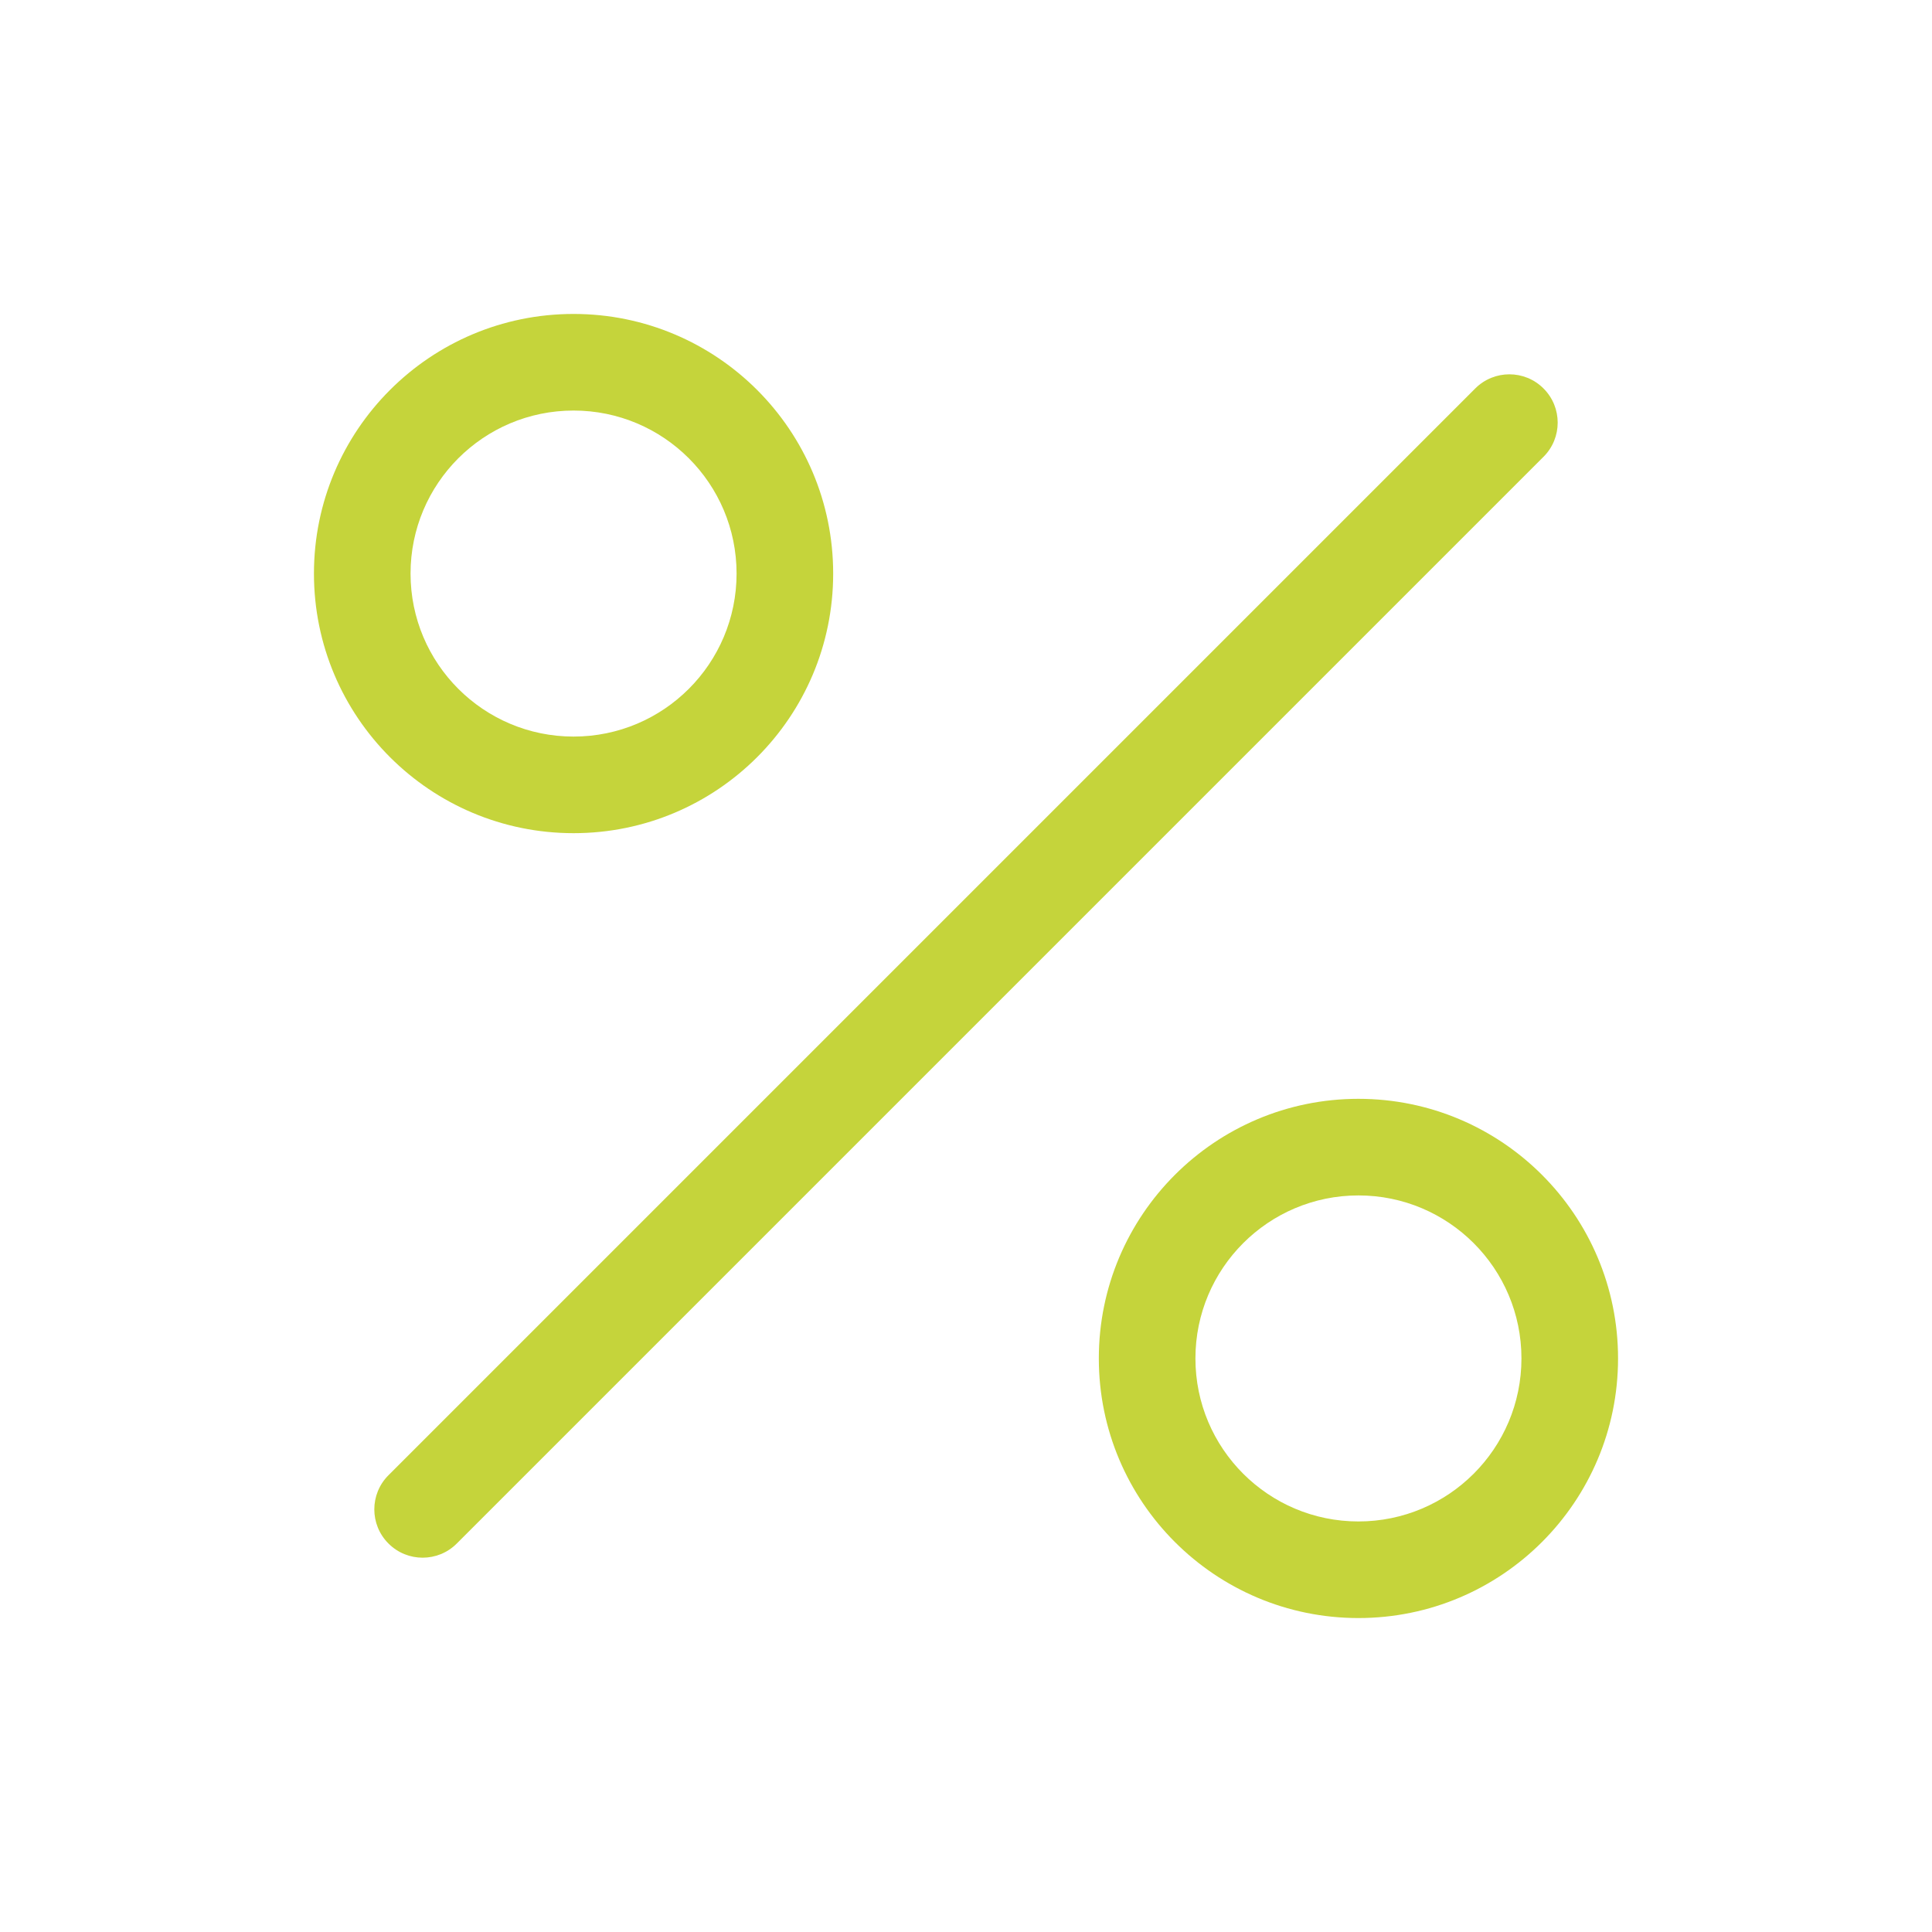 <svg width="40" height="40" viewBox="0 0 40 40" fill="none" xmlns="http://www.w3.org/2000/svg">
<g clip-path="url(#clip0_236_7474)">
<path fill-rule="evenodd" clip-rule="evenodd" d="M31.957 8.043C32.348 8.433 32.348 9.067 31.957 9.457L9.457 31.957C9.067 32.348 8.433 32.348 8.043 31.957C7.652 31.567 7.652 30.933 8.043 30.543L30.543 8.043C30.933 7.652 31.567 7.652 31.957 8.043Z" fill="#C5D43B"/>
<path fill-rule="evenodd" clip-rule="evenodd" d="M11.875 8.5C10.011 8.5 8.5 10.011 8.5 11.875C8.5 13.739 10.011 15.25 11.875 15.25C13.739 15.25 15.25 13.739 15.25 11.875C15.25 10.011 13.739 8.5 11.875 8.5ZM6.5 11.875C6.5 8.906 8.906 6.5 11.875 6.5C14.844 6.5 17.25 8.906 17.25 11.875C17.25 14.844 14.844 17.25 11.875 17.25C8.906 17.25 6.5 14.844 6.5 11.875Z" fill="#C5D43B"/>
<path fill-rule="evenodd" clip-rule="evenodd" d="M28.125 24.75C26.261 24.75 24.75 26.261 24.75 28.125C24.75 29.989 26.261 31.5 28.125 31.5C29.989 31.5 31.5 29.989 31.5 28.125C31.5 26.261 29.989 24.75 28.125 24.75ZM22.75 28.125C22.75 25.157 25.157 22.75 28.125 22.75C31.093 22.75 33.5 25.157 33.5 28.125C33.5 31.093 31.093 33.5 28.125 33.5C25.157 33.5 22.75 31.093 22.75 28.125Z" fill="#C5D43B"/>
</g>
<defs>
<clipPath id="clip0_236_7474">
<rect width="40" height="40" fill="white"/>
</clipPath>
</defs>
</svg>
